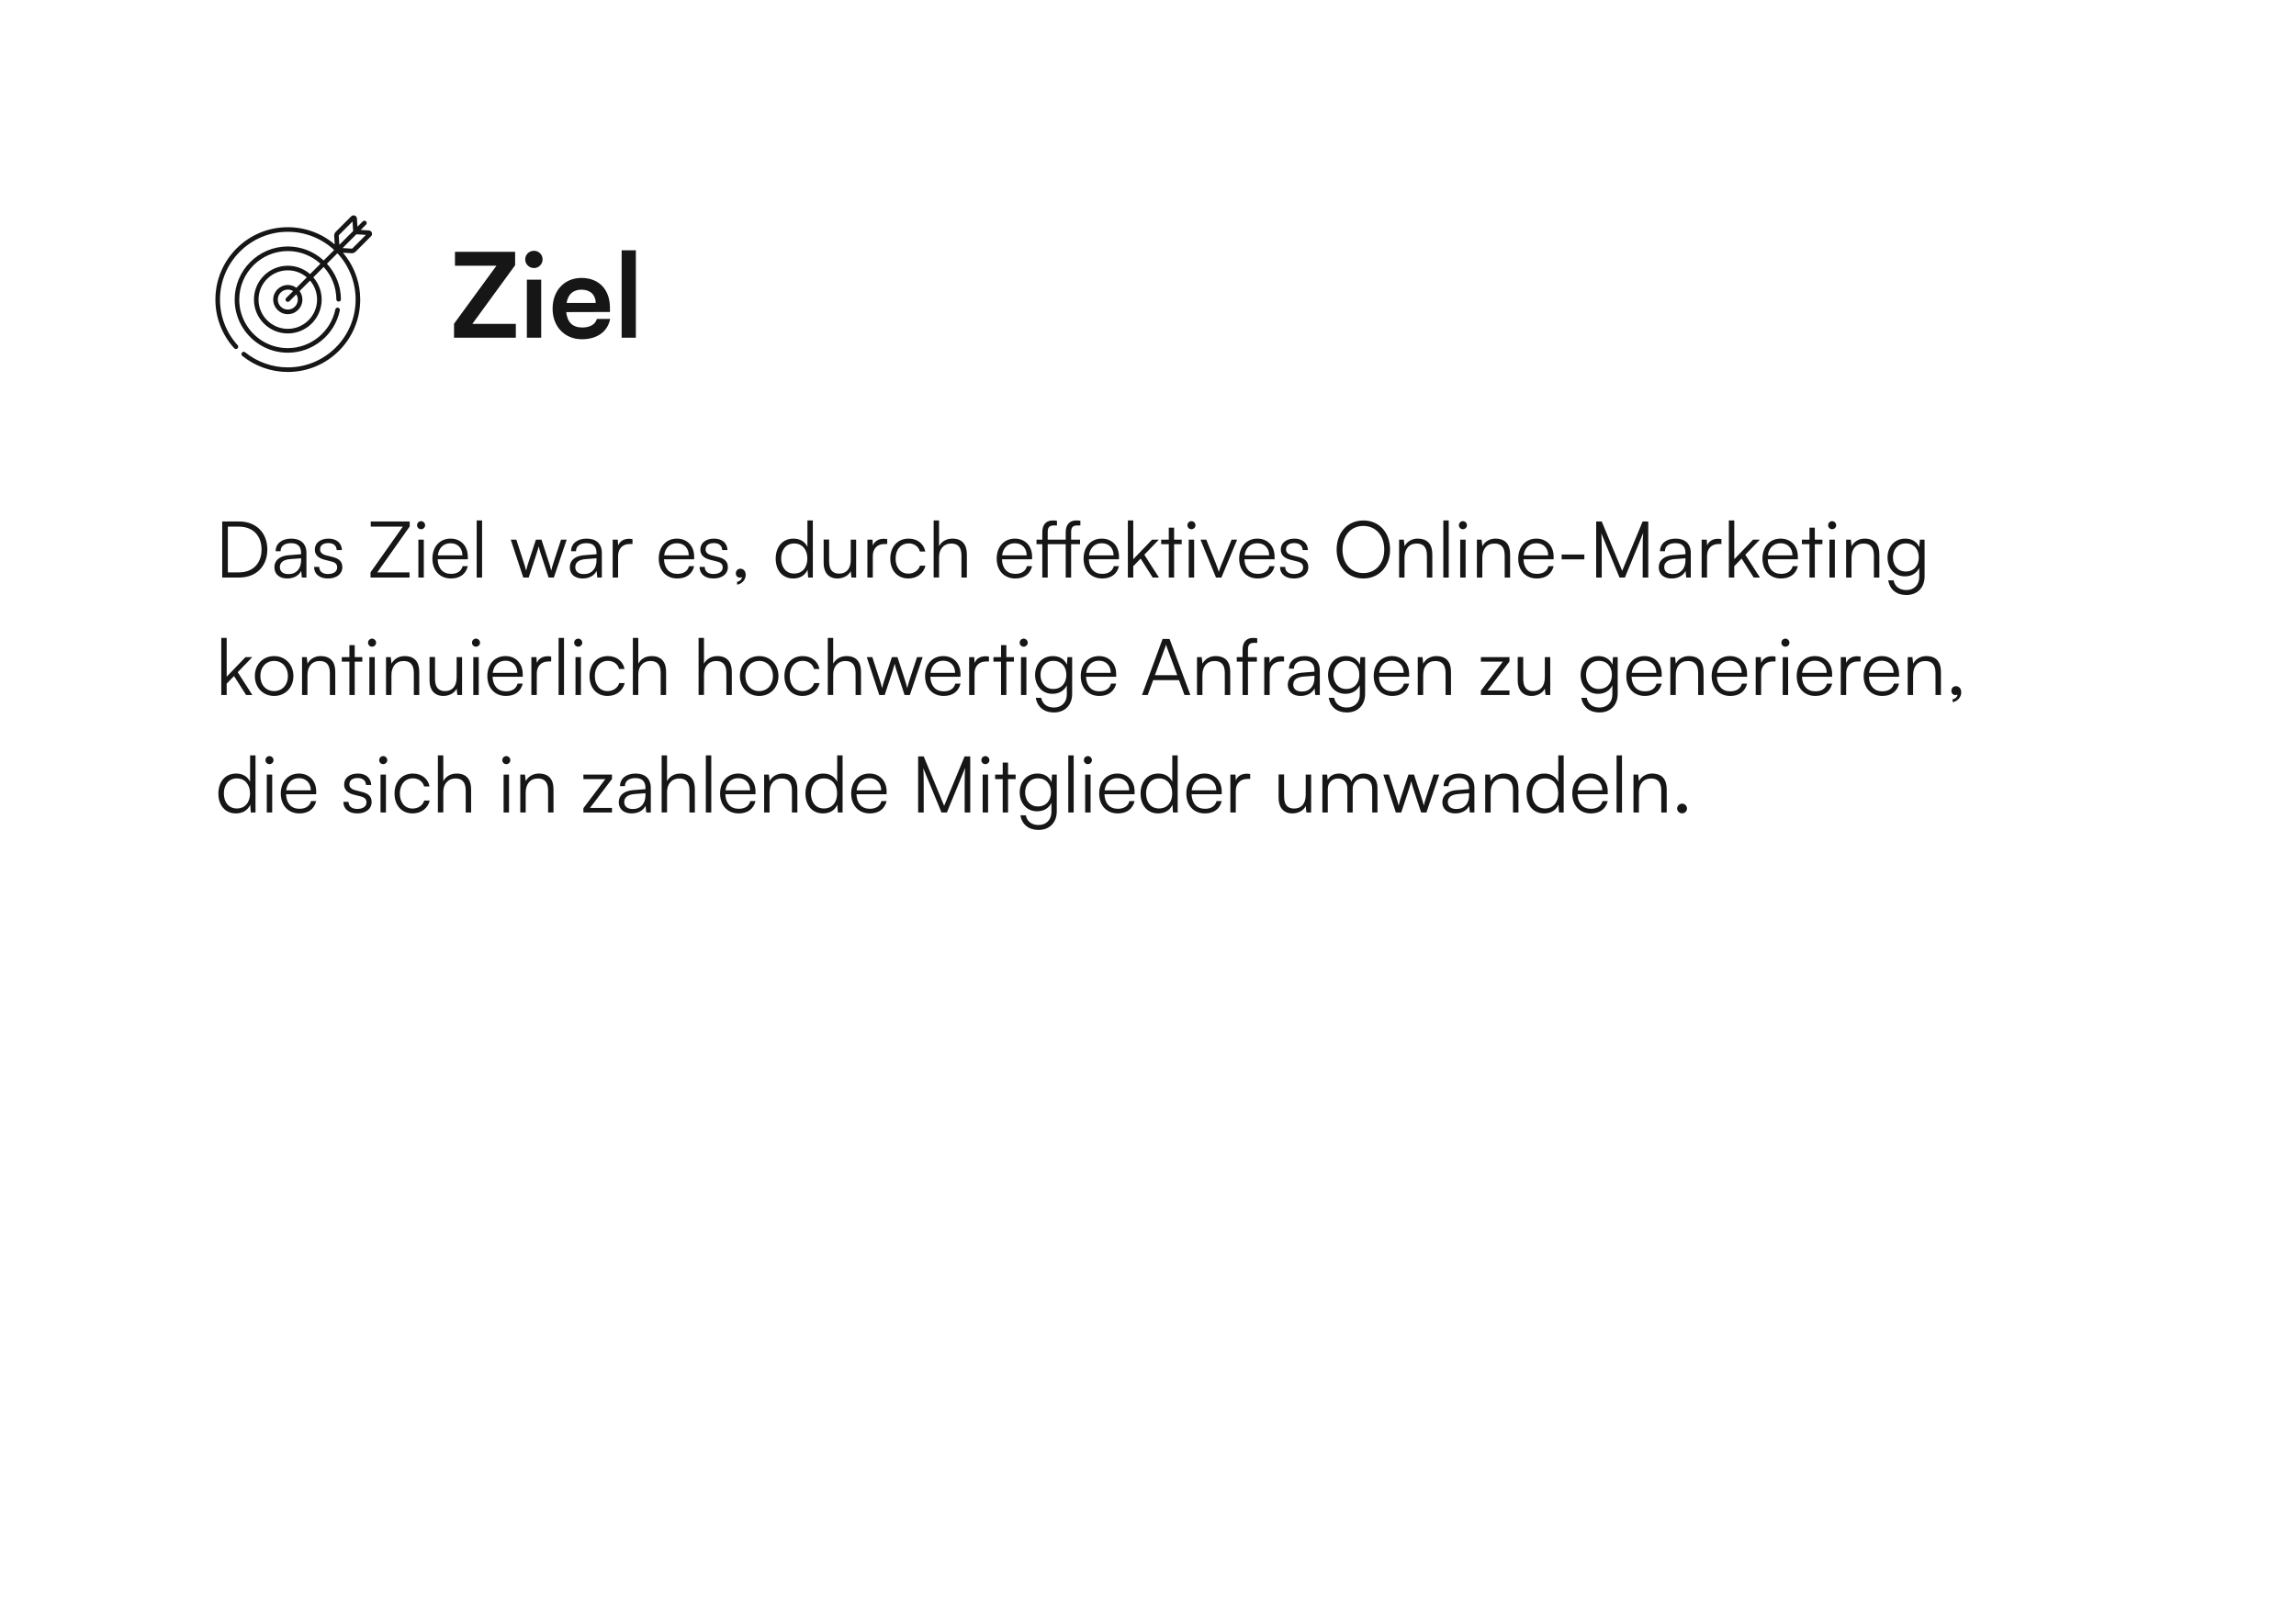 <svg width="469" height="328" viewBox="0 0 469 328" fill="none" xmlns="http://www.w3.org/2000/svg">
<g filter="url(#filter0_dd_165_1469)">
<rect x="449" y="12" width="288" height="429" rx="24" transform="rotate(90 449 12)" fill="white"/>
</g>
<path d="M48.88 118H45.392V106.544H48.848C52.304 106.544 54.608 108.848 54.608 112.272C54.608 115.696 52.32 118 48.88 118ZM48.8 107.6H46.544V116.944H48.832C51.632 116.944 53.424 115.12 53.424 112.272C53.424 109.408 51.632 107.6 48.8 107.6ZM58.673 118.192C57.025 118.192 56.049 117.264 56.049 115.904C56.049 114.48 57.137 113.584 58.945 113.44L61.505 113.232V112.976C61.505 111.456 60.593 110.976 59.457 110.976C58.113 110.976 57.313 111.584 57.313 112.624H56.305C56.305 111.056 57.585 110.048 59.489 110.048C61.281 110.048 62.593 110.944 62.593 112.992V118H61.665L61.521 116.64C61.041 117.616 59.985 118.192 58.673 118.192ZM58.929 117.296C60.561 117.296 61.505 116.16 61.505 114.48V114.064L59.217 114.24C57.761 114.368 57.169 115.008 57.169 115.872C57.169 116.816 57.873 117.296 58.929 117.296ZM64.152 115.824H65.208C65.208 116.72 65.88 117.28 66.968 117.28C68.168 117.28 68.872 116.768 68.872 115.936C68.872 115.296 68.552 114.928 67.64 114.704L66.312 114.368C64.968 114.032 64.312 113.328 64.312 112.272C64.312 110.912 65.448 110.048 67.112 110.048C68.744 110.048 69.8 110.944 69.848 112.384H68.776C68.744 111.488 68.12 110.96 67.08 110.96C65.992 110.96 65.384 111.424 65.384 112.256C65.384 112.848 65.8 113.264 66.648 113.472L67.976 113.808C69.32 114.144 69.928 114.768 69.928 115.888C69.928 117.28 68.744 118.192 66.984 118.192C65.24 118.192 64.152 117.264 64.152 115.824ZM83.655 118H75.687V116.944L82.279 107.6H75.735V106.544H83.687V107.568L77.063 116.944H83.655V118ZM86.008 108.128C85.561 108.128 85.192 107.76 85.192 107.312C85.192 106.864 85.561 106.48 86.008 106.48C86.457 106.48 86.841 106.864 86.841 107.312C86.841 107.76 86.457 108.128 86.008 108.128ZM85.465 118V110.256H86.569V118H85.465ZM92.119 118.192C89.847 118.192 88.327 116.56 88.327 114.128C88.327 111.712 89.831 110.048 92.039 110.048C94.135 110.048 95.559 111.536 95.559 113.728V114.272H89.399C89.479 116.16 90.471 117.248 92.135 117.248C93.399 117.248 94.215 116.704 94.503 115.68H95.559C95.143 117.312 93.943 118.192 92.119 118.192ZM92.039 110.992C90.583 110.992 89.623 111.952 89.431 113.472H94.455C94.455 111.984 93.495 110.992 92.039 110.992ZM98.476 118H97.372V106.336H98.476V118ZM106.893 118L104.333 110.256H105.469L106.989 114.928C107.165 115.44 107.309 115.968 107.469 116.592C107.597 115.968 107.853 115.184 107.933 114.928L109.469 110.256H110.605L112.125 114.928C112.269 115.344 112.461 116.016 112.605 116.592C112.765 115.952 112.797 115.76 113.069 114.928L114.605 110.256H115.757L113.133 118H112.061L110.461 113.136C110.269 112.56 110.141 112.08 110.045 111.616C109.933 112.032 109.805 112.496 109.597 113.136L107.997 118H106.893ZM119.017 118.192C117.369 118.192 116.393 117.264 116.393 115.904C116.393 114.48 117.481 113.584 119.289 113.44L121.849 113.232V112.976C121.849 111.456 120.937 110.976 119.801 110.976C118.457 110.976 117.657 111.584 117.657 112.624H116.649C116.649 111.056 117.929 110.048 119.833 110.048C121.625 110.048 122.937 110.944 122.937 112.992V118H122.009L121.865 116.64C121.385 117.616 120.329 118.192 119.017 118.192ZM119.273 117.296C120.905 117.296 121.849 116.16 121.849 114.48V114.064L119.561 114.24C118.105 114.368 117.513 115.008 117.513 115.872C117.513 116.816 118.217 117.296 119.273 117.296ZM129.2 110.16V111.152H128.592C127.168 111.152 126.256 112.112 126.256 113.584V118H125.152V110.256H126.192L126.272 111.456C126.576 110.624 127.392 110.08 128.48 110.08C128.72 110.08 128.928 110.096 129.2 110.16ZM138.353 118.192C136.081 118.192 134.561 116.56 134.561 114.128C134.561 111.712 136.065 110.048 138.273 110.048C140.369 110.048 141.793 111.536 141.793 113.728V114.272H135.633C135.713 116.16 136.705 117.248 138.369 117.248C139.633 117.248 140.449 116.704 140.737 115.68H141.793C141.377 117.312 140.177 118.192 138.353 118.192ZM138.273 110.992C136.817 110.992 135.857 111.952 135.665 113.472H140.689C140.689 111.984 139.729 110.992 138.273 110.992ZM142.902 115.824H143.958C143.958 116.72 144.63 117.28 145.718 117.28C146.918 117.28 147.622 116.768 147.622 115.936C147.622 115.296 147.302 114.928 146.39 114.704L145.062 114.368C143.718 114.032 143.062 113.328 143.062 112.272C143.062 110.912 144.198 110.048 145.862 110.048C147.494 110.048 148.55 110.944 148.598 112.384H147.526C147.494 111.488 146.87 110.96 145.83 110.96C144.742 110.96 144.134 111.424 144.134 112.256C144.134 112.848 144.55 113.264 145.398 113.472L146.726 113.808C148.07 114.144 148.678 114.768 148.678 115.888C148.678 117.28 147.494 118.192 145.734 118.192C143.99 118.192 142.902 117.264 142.902 115.824ZM152.323 117.456C152.323 118.448 151.555 119.312 150.563 119.456V118.864C151.139 118.768 151.555 118.352 151.555 117.904C151.459 117.968 151.331 118.016 151.139 118.016C150.691 118.016 150.307 117.696 150.307 117.152C150.307 116.592 150.691 116.192 151.251 116.192C151.827 116.192 152.323 116.656 152.323 117.456ZM162.036 118.192C159.78 118.192 158.452 116.464 158.452 114.144C158.452 111.808 159.78 110.048 162.084 110.048C163.364 110.048 164.388 110.608 164.932 111.728V106.336H166.036V118H165.076L164.964 116.416C164.42 117.616 163.332 118.192 162.036 118.192ZM162.228 117.184C163.924 117.184 164.916 115.904 164.916 114.112C164.916 112.336 163.924 111.04 162.228 111.04C160.548 111.04 159.572 112.336 159.572 114.112C159.572 115.904 160.548 117.184 162.228 117.184ZM173.78 110.256H174.884V118H173.924L173.78 116.688C173.348 117.584 172.276 118.192 171.06 118.192C169.236 118.192 168.244 116.944 168.244 115.056V110.24H169.364V114.704C169.364 116.544 170.18 117.2 171.412 117.2C172.9 117.2 173.78 116.208 173.78 114.368V110.256ZM181.231 110.16V111.152H180.623C179.199 111.152 178.287 112.112 178.287 113.584V118H177.183V110.256H178.223L178.303 111.456C178.607 110.624 179.423 110.08 180.511 110.08C180.751 110.08 180.959 110.096 181.231 110.16ZM181.858 114.144C181.858 111.712 183.346 110.048 185.602 110.048C187.394 110.048 188.706 111.088 189.01 112.688H187.906C187.618 111.616 186.69 111.024 185.618 111.024C184.05 111.024 182.946 112.224 182.946 114.128C182.946 115.968 183.97 117.2 185.538 117.2C186.69 117.2 187.618 116.56 187.922 115.568H189.042C188.674 117.152 187.298 118.192 185.538 118.192C183.346 118.192 181.858 116.576 181.858 114.144ZM191.819 117.984H190.715V106.336H191.819V111.6C192.315 110.672 193.259 110.048 194.555 110.048C196.587 110.048 197.499 111.312 197.499 113.264V118H196.395V113.504C196.395 111.696 195.547 111.056 194.347 111.056C192.683 111.056 191.819 112.288 191.819 113.776V117.984ZM207.384 118.192C205.112 118.192 203.592 116.56 203.592 114.128C203.592 111.712 205.096 110.048 207.304 110.048C209.4 110.048 210.824 111.536 210.824 113.728V114.272H204.664C204.744 116.16 205.736 117.248 207.4 117.248C208.664 117.248 209.48 116.704 209.768 115.68H210.824C210.408 117.312 209.208 118.192 207.384 118.192ZM207.304 110.992C205.848 110.992 204.888 111.952 204.696 113.472H209.72C209.72 111.984 208.76 110.992 207.304 110.992ZM211.726 110.256H212.91V108.752C212.91 107.008 213.854 106.336 215.054 106.336C215.326 106.336 215.646 106.352 215.902 106.4V107.36H215.23C214.27 107.36 214.014 107.84 214.014 108.752V110.256H217.694V108.752C217.694 107.008 218.654 106.336 219.838 106.336C220.11 106.336 220.43 106.352 220.686 106.4V107.36H220.03C219.054 107.36 218.798 107.84 218.798 108.752V110.256H220.622V111.184H218.798V118H217.694V111.184H214.014V118H212.91V111.184H211.726V110.256ZM225.134 118.192C222.862 118.192 221.342 116.56 221.342 114.128C221.342 111.712 222.846 110.048 225.054 110.048C227.15 110.048 228.574 111.536 228.574 113.728V114.272H222.414C222.494 116.16 223.486 117.248 225.15 117.248C226.414 117.248 227.23 116.704 227.518 115.68H228.574C228.158 117.312 226.958 118.192 225.134 118.192ZM225.054 110.992C223.598 110.992 222.638 111.952 222.446 113.472H227.47C227.47 111.984 226.51 110.992 225.054 110.992ZM231.492 118H230.388V106.336H231.492V114.256L235.332 110.256H236.724L233.748 113.344L236.74 118H235.46L232.996 114.128L231.492 115.68V118ZM239.834 118H238.746V111.184H237.194V110.256H238.746V107.808H239.834V110.256H241.386V111.184H239.834V118ZM243.368 108.128C242.92 108.128 242.552 107.76 242.552 107.312C242.552 106.864 242.92 106.48 243.368 106.48C243.816 106.48 244.2 106.864 244.2 107.312C244.2 107.76 243.816 108.128 243.368 108.128ZM242.824 118V110.256H243.928V118H242.824ZM248.39 118L245.222 110.256H246.406L248.406 115.248C248.614 115.808 248.822 116.336 248.966 116.848C249.11 116.32 249.318 115.808 249.542 115.248L251.574 110.256H252.71L249.494 118H248.39ZM256.916 118.192C254.644 118.192 253.124 116.56 253.124 114.128C253.124 111.712 254.628 110.048 256.836 110.048C258.932 110.048 260.356 111.536 260.356 113.728V114.272H254.196C254.276 116.16 255.268 117.248 256.932 117.248C258.196 117.248 259.012 116.704 259.3 115.68H260.356C259.94 117.312 258.74 118.192 256.916 118.192ZM256.836 110.992C255.38 110.992 254.42 111.952 254.228 113.472H259.252C259.252 111.984 258.292 110.992 256.836 110.992ZM261.465 115.824H262.521C262.521 116.72 263.193 117.28 264.281 117.28C265.481 117.28 266.185 116.768 266.185 115.936C266.185 115.296 265.865 114.928 264.953 114.704L263.625 114.368C262.281 114.032 261.625 113.328 261.625 112.272C261.625 110.912 262.761 110.048 264.425 110.048C266.057 110.048 267.113 110.944 267.161 112.384H266.089C266.057 111.488 265.433 110.96 264.393 110.96C263.305 110.96 262.697 111.424 262.697 112.256C262.697 112.848 263.113 113.264 263.961 113.472L265.289 113.808C266.633 114.144 267.241 114.768 267.241 115.888C267.241 117.28 266.057 118.192 264.297 118.192C262.553 118.192 261.465 117.264 261.465 115.824ZM283.944 112.272C283.944 115.744 281.688 118.192 278.488 118.192C275.272 118.192 273.032 115.744 273.032 112.272C273.032 108.8 275.288 106.336 278.488 106.336C281.704 106.336 283.944 108.784 283.944 112.272ZM282.76 112.272C282.76 109.408 281.016 107.456 278.488 107.456C275.96 107.456 274.232 109.408 274.232 112.272C274.232 115.136 275.96 117.088 278.488 117.088C281.016 117.088 282.76 115.12 282.76 112.272ZM286.897 118H285.793V110.256H286.753L286.913 111.6C287.425 110.608 288.449 110.048 289.569 110.048C291.697 110.048 292.577 111.312 292.577 113.264V118H291.473V113.504C291.473 111.696 290.657 111.056 289.377 111.056C287.793 111.056 286.897 112.208 286.897 113.952V118ZM295.929 118H294.825V106.336H295.929V118ZM298.821 108.128C298.373 108.128 298.005 107.76 298.005 107.312C298.005 106.864 298.373 106.48 298.821 106.48C299.269 106.48 299.653 106.864 299.653 107.312C299.653 107.76 299.269 108.128 298.821 108.128ZM298.277 118V110.256H299.381V118H298.277ZM302.787 118H301.683V110.256H302.643L302.803 111.6C303.315 110.608 304.339 110.048 305.459 110.048C307.587 110.048 308.467 111.312 308.467 113.264V118H307.363V113.504C307.363 111.696 306.547 111.056 305.267 111.056C303.683 111.056 302.787 112.208 302.787 113.952V118ZM313.916 118.192C311.644 118.192 310.124 116.56 310.124 114.128C310.124 111.712 311.628 110.048 313.836 110.048C315.932 110.048 317.356 111.536 317.356 113.728V114.272H311.196C311.276 116.16 312.268 117.248 313.932 117.248C315.196 117.248 316.012 116.704 316.3 115.68H317.356C316.94 117.312 315.74 118.192 313.916 118.192ZM313.836 110.992C312.38 110.992 311.42 111.952 311.228 113.472H316.252C316.252 111.984 315.292 110.992 313.836 110.992ZM318.993 114.288V113.296H323.633V114.288H318.993ZM327.184 118H326.048V106.544H327.184L331.36 116.64L335.536 106.544H336.688V118H335.552V112.56C335.552 110.56 335.584 109.68 335.648 108.896L331.92 118H330.816L327.088 108.944C327.152 109.376 327.184 110.64 327.184 112.384V118ZM341.454 118.192C339.806 118.192 338.83 117.264 338.83 115.904C338.83 114.48 339.918 113.584 341.726 113.44L344.286 113.232V112.976C344.286 111.456 343.374 110.976 342.238 110.976C340.894 110.976 340.094 111.584 340.094 112.624H339.086C339.086 111.056 340.366 110.048 342.27 110.048C344.062 110.048 345.374 110.944 345.374 112.992V118H344.446L344.302 116.64C343.822 117.616 342.766 118.192 341.454 118.192ZM341.71 117.296C343.342 117.296 344.286 116.16 344.286 114.48V114.064L341.998 114.24C340.542 114.368 339.95 115.008 339.95 115.872C339.95 116.816 340.654 117.296 341.71 117.296ZM351.638 110.16V111.152H351.03C349.606 111.152 348.694 112.112 348.694 113.584V118H347.59V110.256H348.63L348.71 111.456C349.014 110.624 349.83 110.08 350.918 110.08C351.158 110.08 351.366 110.096 351.638 110.16ZM354.257 118H353.153V106.336H354.257V114.256L358.097 110.256H359.489L356.513 113.344L359.505 118H358.225L355.761 114.128L354.257 115.68V118ZM363.806 118.192C361.534 118.192 360.014 116.56 360.014 114.128C360.014 111.712 361.518 110.048 363.726 110.048C365.822 110.048 367.246 111.536 367.246 113.728V114.272H361.086C361.166 116.16 362.158 117.248 363.822 117.248C365.086 117.248 365.902 116.704 366.19 115.68H367.246C366.83 117.312 365.63 118.192 363.806 118.192ZM363.726 110.992C362.27 110.992 361.31 111.952 361.118 113.472H366.142C366.142 111.984 365.182 110.992 363.726 110.992ZM370.709 118H369.621V111.184H368.069V110.256H369.621V107.808H370.709V110.256H372.261V111.184H370.709V118ZM374.243 108.128C373.795 108.128 373.427 107.76 373.427 107.312C373.427 106.864 373.795 106.48 374.243 106.48C374.691 106.48 375.075 106.864 375.075 107.312C375.075 107.76 374.691 108.128 374.243 108.128ZM373.699 118V110.256H374.803V118H373.699ZM378.209 118H377.105V110.256H378.065L378.225 111.6C378.737 110.608 379.761 110.048 380.881 110.048C383.009 110.048 383.889 111.312 383.889 113.264V118H382.785V113.504C382.785 111.696 381.969 111.056 380.689 111.056C379.105 111.056 378.209 112.208 378.209 113.952V118ZM385.562 113.904C385.562 111.792 386.922 110.048 389.194 110.048C390.538 110.048 391.562 110.672 392.058 111.808L392.17 110.256H393.13V117.76C393.13 120.064 391.658 121.568 389.386 121.568C387.402 121.568 386.01 120.448 385.706 118.576H386.81C387.05 119.824 388.01 120.56 389.402 120.56C390.986 120.56 392.042 119.488 392.042 117.872V116.032C391.514 117.12 390.442 117.76 389.114 117.76C386.906 117.76 385.562 116.016 385.562 113.904ZM386.666 113.888C386.666 115.472 387.642 116.768 389.274 116.768C390.954 116.768 391.946 115.552 391.946 113.888C391.946 112.24 390.986 111.024 389.29 111.024C387.626 111.024 386.666 112.32 386.666 113.888ZM46.304 142H45.2V130.336H46.304V138.256L50.144 134.256H51.536L48.56 137.344L51.552 142H50.272L47.808 138.128L46.304 139.68V142ZM52.061 138.128C52.061 135.76 53.725 134.048 55.997 134.048C58.269 134.048 59.933 135.76 59.933 138.128C59.933 140.48 58.269 142.192 55.997 142.192C53.725 142.192 52.061 140.48 52.061 138.128ZM53.181 138.112C53.181 139.936 54.333 141.2 55.997 141.2C57.645 141.2 58.813 139.936 58.813 138.112C58.813 136.32 57.645 135.04 55.997 135.04C54.333 135.04 53.181 136.32 53.181 138.112ZM62.803 142H61.699V134.256H62.659L62.819 135.6C63.331 134.608 64.355 134.048 65.475 134.048C67.603 134.048 68.483 135.312 68.483 137.264V142H67.379V137.504C67.379 135.696 66.563 135.056 65.283 135.056C63.699 135.056 62.803 136.208 62.803 137.952V142ZM72.459 142H71.371V135.184H69.819V134.256H71.371V131.808H72.459V134.256H74.011V135.184H72.459V142ZM75.993 132.128C75.545 132.128 75.177 131.76 75.177 131.312C75.177 130.864 75.545 130.48 75.993 130.48C76.441 130.48 76.825 130.864 76.825 131.312C76.825 131.76 76.441 132.128 75.993 132.128ZM75.449 142V134.256H76.553V142H75.449ZM79.959 142H78.855V134.256H79.815L79.975 135.6C80.487 134.608 81.511 134.048 82.631 134.048C84.759 134.048 85.639 135.312 85.639 137.264V142H84.535V137.504C84.535 135.696 83.719 135.056 82.439 135.056C80.855 135.056 79.959 136.208 79.959 137.952V142ZM93.279 134.256H94.383V142H93.424L93.279 140.688C92.847 141.584 91.775 142.192 90.559 142.192C88.736 142.192 87.743 140.944 87.743 139.056V134.24H88.864V138.704C88.864 140.544 89.68 141.2 90.912 141.2C92.4 141.2 93.279 140.208 93.279 138.368V134.256ZM97.227 132.128C96.779 132.128 96.411 131.76 96.411 131.312C96.411 130.864 96.779 130.48 97.227 130.48C97.675 130.48 98.059 130.864 98.059 131.312C98.059 131.76 97.675 132.128 97.227 132.128ZM96.683 142V134.256H97.787V142H96.683ZM103.338 142.192C101.066 142.192 99.546 140.56 99.546 138.128C99.546 135.712 101.05 134.048 103.258 134.048C105.354 134.048 106.778 135.536 106.778 137.728V138.272H100.618C100.698 140.16 101.69 141.248 103.354 141.248C104.618 141.248 105.434 140.704 105.722 139.68H106.778C106.362 141.312 105.162 142.192 103.338 142.192ZM103.258 134.992C101.802 134.992 100.842 135.952 100.65 137.472H105.674C105.674 135.984 104.714 134.992 103.258 134.992ZM112.591 134.16V135.152H111.983C110.559 135.152 109.647 136.112 109.647 137.584V142H108.543V134.256H109.583L109.663 135.456C109.967 134.624 110.783 134.08 111.871 134.08C112.111 134.08 112.319 134.096 112.591 134.16ZM115.21 142H114.106V130.336H115.21V142ZM118.102 132.128C117.654 132.128 117.286 131.76 117.286 131.312C117.286 130.864 117.654 130.48 118.102 130.48C118.55 130.48 118.934 130.864 118.934 131.312C118.934 131.76 118.55 132.128 118.102 132.128ZM117.558 142V134.256H118.662V142H117.558ZM120.421 138.144C120.421 135.712 121.909 134.048 124.165 134.048C125.957 134.048 127.269 135.088 127.573 136.688H126.469C126.181 135.616 125.253 135.024 124.181 135.024C122.613 135.024 121.509 136.224 121.509 138.128C121.509 139.968 122.533 141.2 124.101 141.2C125.253 141.2 126.181 140.56 126.485 139.568H127.605C127.237 141.152 125.861 142.192 124.101 142.192C121.909 142.192 120.421 140.576 120.421 138.144ZM130.381 141.984H129.277V130.336H130.381V135.6C130.877 134.672 131.821 134.048 133.117 134.048C135.149 134.048 136.061 135.312 136.061 137.264V142H134.957V137.504C134.957 135.696 134.109 135.056 132.909 135.056C131.245 135.056 130.381 136.288 130.381 137.776V141.984ZM143.803 141.984H142.699V130.336H143.803V135.6C144.299 134.672 145.243 134.048 146.539 134.048C148.571 134.048 149.483 135.312 149.483 137.264V142H148.379V137.504C148.379 135.696 147.531 135.056 146.331 135.056C144.667 135.056 143.803 136.288 143.803 137.776V141.984ZM151.139 138.128C151.139 135.76 152.803 134.048 155.075 134.048C157.347 134.048 159.011 135.76 159.011 138.128C159.011 140.48 157.347 142.192 155.075 142.192C152.803 142.192 151.139 140.48 151.139 138.128ZM152.259 138.112C152.259 139.936 153.411 141.2 155.075 141.2C156.723 141.2 157.891 139.936 157.891 138.112C157.891 136.32 156.723 135.04 155.075 135.04C153.411 135.04 152.259 136.32 152.259 138.112ZM160.233 138.144C160.233 135.712 161.721 134.048 163.977 134.048C165.769 134.048 167.081 135.088 167.385 136.688H166.281C165.993 135.616 165.065 135.024 163.993 135.024C162.425 135.024 161.321 136.224 161.321 138.128C161.321 139.968 162.345 141.2 163.913 141.2C165.065 141.2 165.993 140.56 166.297 139.568H167.417C167.049 141.152 165.673 142.192 163.913 142.192C161.721 142.192 160.233 140.576 160.233 138.144ZM170.194 141.984H169.09V130.336H170.194V135.6C170.69 134.672 171.634 134.048 172.93 134.048C174.962 134.048 175.874 135.312 175.874 137.264V142H174.77V137.504C174.77 135.696 173.922 135.056 172.722 135.056C171.058 135.056 170.194 136.288 170.194 137.776V141.984ZM179.612 142L177.052 134.256H178.188L179.708 138.928C179.884 139.44 180.028 139.968 180.188 140.592C180.316 139.968 180.572 139.184 180.652 138.928L182.188 134.256H183.324L184.844 138.928C184.988 139.344 185.18 140.016 185.324 140.592C185.484 139.952 185.516 139.76 185.788 138.928L187.324 134.256H188.476L185.852 142H184.78L183.18 137.136C182.988 136.56 182.86 136.08 182.764 135.616C182.652 136.032 182.524 136.496 182.316 137.136L180.716 142H179.612ZM192.759 142.192C190.487 142.192 188.967 140.56 188.967 138.128C188.967 135.712 190.471 134.048 192.679 134.048C194.775 134.048 196.199 135.536 196.199 137.728V138.272H190.039C190.119 140.16 191.111 141.248 192.775 141.248C194.039 141.248 194.855 140.704 195.143 139.68H196.199C195.783 141.312 194.583 142.192 192.759 142.192ZM192.679 134.992C191.223 134.992 190.263 135.952 190.071 137.472H195.095C195.095 135.984 194.135 134.992 192.679 134.992ZM202.013 134.16V135.152H201.405C199.981 135.152 199.069 136.112 199.069 137.584V142H197.965V134.256H199.005L199.085 135.456C199.389 134.624 200.205 134.08 201.293 134.08C201.533 134.08 201.741 134.096 202.013 134.16ZM205.569 142H204.481V135.184H202.929V134.256H204.481V131.808H205.569V134.256H207.121V135.184H205.569V142ZM209.102 132.128C208.654 132.128 208.286 131.76 208.286 131.312C208.286 130.864 208.654 130.48 209.102 130.48C209.55 130.48 209.934 130.864 209.934 131.312C209.934 131.76 209.55 132.128 209.102 132.128ZM208.558 142V134.256H209.662V142H208.558ZM211.437 137.904C211.437 135.792 212.797 134.048 215.069 134.048C216.413 134.048 217.437 134.672 217.933 135.808L218.045 134.256H219.005V141.76C219.005 144.064 217.533 145.568 215.261 145.568C213.277 145.568 211.885 144.448 211.581 142.576H212.685C212.925 143.824 213.885 144.56 215.277 144.56C216.861 144.56 217.917 143.488 217.917 141.872V140.032C217.389 141.12 216.317 141.76 214.989 141.76C212.781 141.76 211.437 140.016 211.437 137.904ZM212.541 137.888C212.541 139.472 213.517 140.768 215.149 140.768C216.829 140.768 217.821 139.552 217.821 137.888C217.821 136.24 216.861 135.024 215.165 135.024C213.501 135.024 212.541 136.32 212.541 137.888ZM224.556 142.192C222.284 142.192 220.764 140.56 220.764 138.128C220.764 135.712 222.268 134.048 224.476 134.048C226.572 134.048 227.996 135.536 227.996 137.728V138.272H221.836C221.916 140.16 222.908 141.248 224.572 141.248C225.836 141.248 226.652 140.704 226.94 139.68H227.996C227.58 141.312 226.38 142.192 224.556 142.192ZM224.476 134.992C223.02 134.992 222.06 135.952 221.868 137.472H226.892C226.892 135.984 225.932 134.992 224.476 134.992ZM234.439 142H233.271L237.479 130.544H238.903L243.159 142H241.959L240.839 138.96H235.559L234.439 142ZM238.039 132.16L235.911 137.952H240.471L238.327 132.16C238.279 132 238.199 131.808 238.183 131.696C238.167 131.792 238.103 132 238.039 132.16ZM245.615 142H244.511V134.256H245.471L245.631 135.6C246.143 134.608 247.167 134.048 248.287 134.048C250.415 134.048 251.295 135.312 251.295 137.264V142H250.191V137.504C250.191 135.696 249.375 135.056 248.095 135.056C246.511 135.056 245.615 136.208 245.615 137.952V142ZM252.632 134.256H253.816V132.752C253.816 131.008 254.776 130.336 255.96 130.336C256.232 130.336 256.552 130.352 256.808 130.4V131.344H256.152C255.176 131.344 254.92 131.84 254.92 132.752V134.256H256.744V135.184H254.92V142H253.816V135.184H252.632V134.256ZM262.294 134.16V135.152H261.686C260.262 135.152 259.35 136.112 259.35 137.584V142H258.246V134.256H259.286L259.366 135.456C259.67 134.624 260.486 134.08 261.574 134.08C261.814 134.08 262.022 134.096 262.294 134.16ZM265.673 142.192C264.025 142.192 263.049 141.264 263.049 139.904C263.049 138.48 264.137 137.584 265.945 137.44L268.505 137.232V136.976C268.505 135.456 267.593 134.976 266.457 134.976C265.113 134.976 264.313 135.584 264.313 136.624H263.305C263.305 135.056 264.585 134.048 266.489 134.048C268.281 134.048 269.593 134.944 269.593 136.992V142H268.665L268.521 140.64C268.041 141.616 266.985 142.192 265.673 142.192ZM265.929 141.296C267.561 141.296 268.505 140.16 268.505 138.48V138.064L266.217 138.24C264.761 138.368 264.169 139.008 264.169 139.872C264.169 140.816 264.873 141.296 265.929 141.296ZM271.28 137.904C271.28 135.792 272.64 134.048 274.912 134.048C276.256 134.048 277.28 134.672 277.776 135.808L277.888 134.256H278.848V141.76C278.848 144.064 277.376 145.568 275.104 145.568C273.12 145.568 271.728 144.448 271.424 142.576H272.528C272.768 143.824 273.728 144.56 275.12 144.56C276.704 144.56 277.76 143.488 277.76 141.872V140.032C277.232 141.12 276.16 141.76 274.832 141.76C272.624 141.76 271.28 140.016 271.28 137.904ZM272.384 137.888C272.384 139.472 273.36 140.768 274.992 140.768C276.672 140.768 277.664 139.552 277.664 137.888C277.664 136.24 276.704 135.024 275.008 135.024C273.344 135.024 272.384 136.32 272.384 137.888ZM284.4 142.192C282.128 142.192 280.608 140.56 280.608 138.128C280.608 135.712 282.112 134.048 284.32 134.048C286.416 134.048 287.84 135.536 287.84 137.728V138.272H281.68C281.76 140.16 282.752 141.248 284.416 141.248C285.68 141.248 286.496 140.704 286.784 139.68H287.84C287.424 141.312 286.224 142.192 284.4 142.192ZM284.32 134.992C282.864 134.992 281.904 135.952 281.712 137.472H286.736C286.736 135.984 285.776 134.992 284.32 134.992ZM290.709 142H289.605V134.256H290.565L290.725 135.6C291.237 134.608 292.261 134.048 293.381 134.048C295.509 134.048 296.389 135.312 296.389 137.264V142H295.285V137.504C295.285 135.696 294.469 135.056 293.189 135.056C291.605 135.056 290.709 136.208 290.709 137.952V142ZM308.339 142H302.499V141.12L306.979 135.184H302.499V134.256H308.339V135.152L303.843 141.072H308.339V142ZM315.561 134.256H316.665V142H315.705L315.561 140.688C315.129 141.584 314.057 142.192 312.841 142.192C311.017 142.192 310.025 140.944 310.025 139.056V134.24H311.145V138.704C311.145 140.544 311.961 141.2 313.193 141.2C314.681 141.2 315.561 140.208 315.561 138.368V134.256ZM322.874 137.904C322.874 135.792 324.234 134.048 326.506 134.048C327.85 134.048 328.874 134.672 329.37 135.808L329.482 134.256H330.442V141.76C330.442 144.064 328.97 145.568 326.698 145.568C324.714 145.568 323.322 144.448 323.018 142.576H324.122C324.362 143.824 325.322 144.56 326.714 144.56C328.298 144.56 329.354 143.488 329.354 141.872V140.032C328.826 141.12 327.754 141.76 326.426 141.76C324.218 141.76 322.874 140.016 322.874 137.904ZM323.978 137.888C323.978 139.472 324.954 140.768 326.586 140.768C328.266 140.768 329.258 139.552 329.258 137.888C329.258 136.24 328.298 135.024 326.602 135.024C324.938 135.024 323.978 136.32 323.978 137.888ZM335.994 142.192C333.722 142.192 332.202 140.56 332.202 138.128C332.202 135.712 333.706 134.048 335.914 134.048C338.01 134.048 339.434 135.536 339.434 137.728V138.272H333.274C333.354 140.16 334.346 141.248 336.01 141.248C337.274 141.248 338.09 140.704 338.378 139.68H339.434C339.018 141.312 337.818 142.192 335.994 142.192ZM335.914 134.992C334.458 134.992 333.498 135.952 333.306 137.472H338.33C338.33 135.984 337.37 134.992 335.914 134.992ZM342.303 142H341.199V134.256H342.159L342.319 135.6C342.831 134.608 343.855 134.048 344.975 134.048C347.103 134.048 347.983 135.312 347.983 137.264V142H346.879V137.504C346.879 135.696 346.063 135.056 344.783 135.056C343.199 135.056 342.303 136.208 342.303 137.952V142ZM353.431 142.192C351.159 142.192 349.639 140.56 349.639 138.128C349.639 135.712 351.143 134.048 353.351 134.048C355.447 134.048 356.871 135.536 356.871 137.728V138.272H350.711C350.791 140.16 351.783 141.248 353.447 141.248C354.711 141.248 355.527 140.704 355.815 139.68H356.871C356.455 141.312 355.255 142.192 353.431 142.192ZM353.351 134.992C351.895 134.992 350.935 135.952 350.743 137.472H355.767C355.767 135.984 354.807 134.992 353.351 134.992ZM362.684 134.16V135.152H362.076C360.652 135.152 359.74 136.112 359.74 137.584V142H358.636V134.256H359.676L359.756 135.456C360.06 134.624 360.876 134.08 361.964 134.08C362.204 134.08 362.412 134.096 362.684 134.16ZM364.696 132.128C364.248 132.128 363.88 131.76 363.88 131.312C363.88 130.864 364.248 130.48 364.696 130.48C365.144 130.48 365.528 130.864 365.528 131.312C365.528 131.76 365.144 132.128 364.696 132.128ZM364.152 142V134.256H365.256V142H364.152ZM370.806 142.192C368.534 142.192 367.014 140.56 367.014 138.128C367.014 135.712 368.518 134.048 370.726 134.048C372.822 134.048 374.246 135.536 374.246 137.728V138.272H368.086C368.166 140.16 369.158 141.248 370.822 141.248C372.086 141.248 372.902 140.704 373.19 139.68H374.246C373.83 141.312 372.63 142.192 370.806 142.192ZM370.726 134.992C369.27 134.992 368.31 135.952 368.118 137.472H373.142C373.142 135.984 372.182 134.992 370.726 134.992ZM380.059 134.16V135.152H379.451C378.027 135.152 377.115 136.112 377.115 137.584V142H376.011V134.256H377.051L377.131 135.456C377.435 134.624 378.251 134.08 379.339 134.08C379.579 134.08 379.787 134.096 380.059 134.16ZM384.478 142.192C382.206 142.192 380.686 140.56 380.686 138.128C380.686 135.712 382.19 134.048 384.398 134.048C386.494 134.048 387.918 135.536 387.918 137.728V138.272H381.758C381.838 140.16 382.83 141.248 384.494 141.248C385.758 141.248 386.574 140.704 386.862 139.68H387.918C387.502 141.312 386.302 142.192 384.478 142.192ZM384.398 134.992C382.942 134.992 381.982 135.952 381.79 137.472H386.814C386.814 135.984 385.854 134.992 384.398 134.992ZM390.787 142H389.683V134.256H390.643L390.803 135.6C391.315 134.608 392.339 134.048 393.459 134.048C395.587 134.048 396.467 135.312 396.467 137.264V142H395.363V137.504C395.363 135.696 394.547 135.056 393.267 135.056C391.683 135.056 390.787 136.208 390.787 137.952V142ZM400.62 141.456C400.62 142.448 399.852 143.312 398.86 143.456V142.864C399.436 142.768 399.852 142.352 399.852 141.904C399.756 141.968 399.628 142.016 399.436 142.016C398.988 142.016 398.604 141.696 398.604 141.152C398.604 140.592 398.988 140.192 399.548 140.192C400.124 140.192 400.62 140.656 400.62 141.456ZM48.192 166.192C45.936 166.192 44.608 164.464 44.608 162.144C44.608 159.808 45.936 158.048 48.24 158.048C49.52 158.048 50.544 158.608 51.088 159.728V154.336H52.192V166H51.232L51.12 164.416C50.576 165.616 49.488 166.192 48.192 166.192ZM48.384 165.184C50.08 165.184 51.072 163.904 51.072 162.112C51.072 160.336 50.08 159.04 48.384 159.04C46.704 159.04 45.728 160.336 45.728 162.112C45.728 163.904 46.704 165.184 48.384 165.184ZM55.04 156.128C54.592 156.128 54.224 155.76 54.224 155.312C54.224 154.864 54.592 154.48 55.04 154.48C55.488 154.48 55.872 154.864 55.872 155.312C55.872 155.76 55.488 156.128 55.04 156.128ZM54.496 166V158.256H55.6V166H54.496ZM61.15 166.192C58.878 166.192 57.358 164.56 57.358 162.128C57.358 159.712 58.862 158.048 61.07 158.048C63.166 158.048 64.59 159.536 64.59 161.728V162.272H58.43C58.51 164.16 59.502 165.248 61.166 165.248C62.43 165.248 63.246 164.704 63.534 163.68H64.59C64.174 165.312 62.974 166.192 61.15 166.192ZM61.07 158.992C59.614 158.992 58.654 159.952 58.462 161.472H63.486C63.486 159.984 62.526 158.992 61.07 158.992ZM70.137 163.824H71.193C71.193 164.72 71.865 165.28 72.953 165.28C74.153 165.28 74.857 164.768 74.857 163.936C74.857 163.296 74.537 162.928 73.625 162.704L72.297 162.368C70.953 162.032 70.297 161.328 70.297 160.272C70.297 158.912 71.433 158.048 73.097 158.048C74.729 158.048 75.785 158.944 75.833 160.384H74.761C74.729 159.488 74.105 158.96 73.065 158.96C71.977 158.96 71.369 159.424 71.369 160.256C71.369 160.848 71.785 161.264 72.633 161.472L73.961 161.808C75.305 162.144 75.913 162.768 75.913 163.888C75.913 165.28 74.729 166.192 72.969 166.192C71.225 166.192 70.137 165.264 70.137 163.824ZM78.274 156.128C77.826 156.128 77.458 155.76 77.458 155.312C77.458 154.864 77.826 154.48 78.274 154.48C78.722 154.48 79.106 154.864 79.106 155.312C79.106 155.76 78.722 156.128 78.274 156.128ZM77.73 166V158.256H78.834V166H77.73ZM80.592 162.144C80.592 159.712 82.08 158.048 84.336 158.048C86.128 158.048 87.44 159.088 87.744 160.688H86.64C86.352 159.616 85.424 159.024 84.352 159.024C82.784 159.024 81.68 160.224 81.68 162.128C81.68 163.968 82.704 165.2 84.272 165.2C85.424 165.2 86.352 164.56 86.656 163.568H87.776C87.408 165.152 86.032 166.192 84.272 166.192C82.08 166.192 80.592 164.576 80.592 162.144ZM90.553 165.984H89.449V154.336H90.553V159.6C91.049 158.672 91.993 158.048 93.289 158.048C95.321 158.048 96.233 159.312 96.233 161.264V166H95.129V161.504C95.129 159.696 94.281 159.056 93.081 159.056C91.417 159.056 90.553 160.288 90.553 161.776V165.984ZM103.415 156.128C102.967 156.128 102.599 155.76 102.599 155.312C102.599 154.864 102.967 154.48 103.415 154.48C103.863 154.48 104.247 154.864 104.247 155.312C104.247 155.76 103.863 156.128 103.415 156.128ZM102.871 166V158.256H103.975V166H102.871ZM107.381 166H106.277V158.256H107.237L107.397 159.6C107.909 158.608 108.933 158.048 110.053 158.048C112.181 158.048 113.061 159.312 113.061 161.264V166H111.957V161.504C111.957 159.696 111.141 159.056 109.861 159.056C108.277 159.056 107.381 160.208 107.381 161.952V166ZM125.011 166H119.171V165.12L123.651 159.184H119.171V158.256H125.011V159.152L120.515 165.072H125.011V166ZM129.017 166.192C127.369 166.192 126.393 165.264 126.393 163.904C126.393 162.48 127.481 161.584 129.289 161.44L131.849 161.232V160.976C131.849 159.456 130.937 158.976 129.801 158.976C128.457 158.976 127.657 159.584 127.657 160.624H126.649C126.649 159.056 127.929 158.048 129.833 158.048C131.625 158.048 132.937 158.944 132.937 160.992V166H132.009L131.865 164.64C131.385 165.616 130.329 166.192 129.017 166.192ZM129.273 165.296C130.905 165.296 131.849 164.16 131.849 162.48V162.064L129.561 162.24C128.105 162.368 127.513 163.008 127.513 163.872C127.513 164.816 128.217 165.296 129.273 165.296ZM136.256 165.984H135.152V154.336H136.256V159.6C136.752 158.672 137.696 158.048 138.992 158.048C141.024 158.048 141.936 159.312 141.936 161.264V166H140.832V161.504C140.832 159.696 139.984 159.056 138.784 159.056C137.12 159.056 136.256 160.288 136.256 161.776V165.984ZM145.288 166H144.184V154.336H145.288V166ZM150.884 166.192C148.612 166.192 147.092 164.56 147.092 162.128C147.092 159.712 148.596 158.048 150.804 158.048C152.9 158.048 154.324 159.536 154.324 161.728V162.272H148.164C148.244 164.16 149.236 165.248 150.9 165.248C152.164 165.248 152.98 164.704 153.268 163.68H154.324C153.908 165.312 152.708 166.192 150.884 166.192ZM150.804 158.992C149.348 158.992 148.388 159.952 148.196 161.472H153.22C153.22 159.984 152.26 158.992 150.804 158.992ZM157.194 166H156.09V158.256H157.05L157.21 159.6C157.722 158.608 158.746 158.048 159.866 158.048C161.994 158.048 162.874 159.312 162.874 161.264V166H161.77V161.504C161.77 159.696 160.954 159.056 159.674 159.056C158.09 159.056 157.194 160.208 157.194 161.952V166ZM168.114 166.192C165.858 166.192 164.53 164.464 164.53 162.144C164.53 159.808 165.858 158.048 168.162 158.048C169.442 158.048 170.466 158.608 171.01 159.728V154.336H172.114V166H171.154L171.042 164.416C170.498 165.616 169.41 166.192 168.114 166.192ZM168.306 165.184C170.002 165.184 170.994 163.904 170.994 162.112C170.994 160.336 170.002 159.04 168.306 159.04C166.626 159.04 165.65 160.336 165.65 162.112C165.65 163.904 166.626 165.184 168.306 165.184ZM177.666 166.192C175.394 166.192 173.874 164.56 173.874 162.128C173.874 159.712 175.378 158.048 177.586 158.048C179.682 158.048 181.106 159.536 181.106 161.728V162.272H174.946C175.026 164.16 176.018 165.248 177.682 165.248C178.946 165.248 179.762 164.704 180.05 163.68H181.106C180.69 165.312 179.49 166.192 177.666 166.192ZM177.586 158.992C176.13 158.992 175.17 159.952 174.978 161.472H180.002C180.002 159.984 179.042 158.992 177.586 158.992ZM188.684 166H187.548V154.544H188.684L192.86 164.64L197.036 154.544H198.188V166H197.052V160.56C197.052 158.56 197.084 157.68 197.148 156.896L193.42 166H192.316L188.588 156.944C188.652 157.376 188.684 158.64 188.684 160.384V166ZM201.274 156.128C200.826 156.128 200.458 155.76 200.458 155.312C200.458 154.864 200.826 154.48 201.274 154.48C201.722 154.48 202.106 154.864 202.106 155.312C202.106 155.76 201.722 156.128 201.274 156.128ZM200.73 166V158.256H201.834V166H200.73ZM205.912 166H204.824V159.184H203.272V158.256H204.824V155.808H205.912V158.256H207.464V159.184H205.912V166ZM208.296 161.904C208.296 159.792 209.656 158.048 211.928 158.048C213.272 158.048 214.296 158.672 214.792 159.808L214.904 158.256H215.864V165.76C215.864 168.064 214.392 169.568 212.12 169.568C210.136 169.568 208.744 168.448 208.44 166.576H209.544C209.784 167.824 210.744 168.56 212.136 168.56C213.72 168.56 214.776 167.488 214.776 165.872V164.032C214.248 165.12 213.176 165.76 211.848 165.76C209.64 165.76 208.296 164.016 208.296 161.904ZM209.4 161.888C209.4 163.472 210.376 164.768 212.008 164.768C213.688 164.768 214.68 163.552 214.68 161.888C214.68 160.24 213.72 159.024 212.024 159.024C210.36 159.024 209.4 160.32 209.4 161.888ZM219.32 166H218.216V154.336H219.32V166ZM222.212 156.128C221.764 156.128 221.396 155.76 221.396 155.312C221.396 154.864 221.764 154.48 222.212 154.48C222.66 154.48 223.044 154.864 223.044 155.312C223.044 155.76 222.66 156.128 222.212 156.128ZM221.668 166V158.256H222.772V166H221.668ZM228.322 166.192C226.05 166.192 224.53 164.56 224.53 162.128C224.53 159.712 226.034 158.048 228.242 158.048C230.338 158.048 231.762 159.536 231.762 161.728V162.272H225.602C225.682 164.16 226.674 165.248 228.338 165.248C229.602 165.248 230.418 164.704 230.706 163.68H231.762C231.346 165.312 230.146 166.192 228.322 166.192ZM228.242 158.992C226.786 158.992 225.826 159.952 225.634 161.472H230.658C230.658 159.984 229.698 158.992 228.242 158.992ZM236.567 166.192C234.311 166.192 232.983 164.464 232.983 162.144C232.983 159.808 234.311 158.048 236.615 158.048C237.895 158.048 238.919 158.608 239.463 159.728V154.336H240.567V166H239.607L239.495 164.416C238.951 165.616 237.863 166.192 236.567 166.192ZM236.759 165.184C238.455 165.184 239.447 163.904 239.447 162.112C239.447 160.336 238.455 159.04 236.759 159.04C235.079 159.04 234.103 160.336 234.103 162.112C234.103 163.904 235.079 165.184 236.759 165.184ZM246.119 166.192C243.847 166.192 242.327 164.56 242.327 162.128C242.327 159.712 243.831 158.048 246.039 158.048C248.135 158.048 249.559 159.536 249.559 161.728V162.272H243.399C243.479 164.16 244.471 165.248 246.135 165.248C247.399 165.248 248.215 164.704 248.503 163.68H249.559C249.143 165.312 247.943 166.192 246.119 166.192ZM246.039 158.992C244.583 158.992 243.623 159.952 243.431 161.472H248.455C248.455 159.984 247.495 158.992 246.039 158.992ZM255.372 158.16V159.152H254.764C253.34 159.152 252.428 160.112 252.428 161.584V166H251.324V158.256H252.364L252.444 159.456C252.748 158.624 253.564 158.08 254.652 158.08C254.892 158.08 255.1 158.096 255.372 158.16ZM266.717 158.256H267.821V166H266.861L266.717 164.688C266.285 165.584 265.213 166.192 263.997 166.192C262.173 166.192 261.181 164.944 261.181 163.056V158.24H262.301V162.704C262.301 164.544 263.117 165.2 264.349 165.2C265.837 165.2 266.717 164.208 266.717 162.368V158.256ZM271.225 166H270.121V158.256H271.081L271.209 159.36C271.593 158.544 272.457 158.048 273.545 158.048C274.761 158.048 275.673 158.688 276.041 159.696C276.393 158.688 277.337 158.048 278.585 158.048C280.265 158.048 281.369 159.136 281.369 160.928V166H280.297V161.152C280.297 159.824 279.561 159.04 278.377 159.04C277.081 159.04 276.313 160.016 276.313 161.216V166H275.225V161.136C275.225 159.824 274.473 159.056 273.305 159.056C272.009 159.056 271.225 160.016 271.225 161.2V166ZM285.128 166L282.568 158.256H283.704L285.224 162.928C285.4 163.44 285.544 163.968 285.704 164.592C285.832 163.968 286.088 163.184 286.168 162.928L287.704 158.256H288.84L290.36 162.928C290.504 163.344 290.696 164.016 290.84 164.592C291 163.952 291.032 163.76 291.304 162.928L292.84 158.256H293.992L291.368 166H290.296L288.696 161.136C288.504 160.56 288.376 160.08 288.28 159.616C288.168 160.032 288.04 160.496 287.832 161.136L286.232 166H285.128ZM297.251 166.192C295.603 166.192 294.627 165.264 294.627 163.904C294.627 162.48 295.715 161.584 297.523 161.44L300.083 161.232V160.976C300.083 159.456 299.171 158.976 298.035 158.976C296.691 158.976 295.891 159.584 295.891 160.624H294.883C294.883 159.056 296.163 158.048 298.067 158.048C299.859 158.048 301.171 158.944 301.171 160.992V166H300.243L300.099 164.64C299.619 165.616 298.563 166.192 297.251 166.192ZM297.507 165.296C299.139 165.296 300.083 164.16 300.083 162.48V162.064L297.795 162.24C296.339 162.368 295.747 163.008 295.747 163.872C295.747 164.816 296.451 165.296 297.507 165.296ZM304.49 166H303.386V158.256H304.346L304.506 159.6C305.018 158.608 306.042 158.048 307.162 158.048C309.29 158.048 310.17 159.312 310.17 161.264V166H309.066V161.504C309.066 159.696 308.25 159.056 306.97 159.056C305.386 159.056 304.49 160.208 304.49 161.952V166ZM315.411 166.192C313.155 166.192 311.827 164.464 311.827 162.144C311.827 159.808 313.155 158.048 315.459 158.048C316.739 158.048 317.763 158.608 318.307 159.728V154.336H319.411V166H318.451L318.339 164.416C317.795 165.616 316.707 166.192 315.411 166.192ZM315.603 165.184C317.299 165.184 318.291 163.904 318.291 162.112C318.291 160.336 317.299 159.04 315.603 159.04C313.923 159.04 312.947 160.336 312.947 162.112C312.947 163.904 313.923 165.184 315.603 165.184ZM324.963 166.192C322.691 166.192 321.171 164.56 321.171 162.128C321.171 159.712 322.675 158.048 324.883 158.048C326.979 158.048 328.403 159.536 328.403 161.728V162.272H322.243C322.323 164.16 323.315 165.248 324.979 165.248C326.243 165.248 327.059 164.704 327.347 163.68H328.403C327.987 165.312 326.787 166.192 324.963 166.192ZM324.883 158.992C323.427 158.992 322.467 159.952 322.275 161.472H327.299C327.299 159.984 326.339 158.992 324.883 158.992ZM331.32 166H330.216V154.336H331.32V166ZM334.772 166H333.668V158.256H334.628L334.788 159.6C335.3 158.608 336.324 158.048 337.444 158.048C339.572 158.048 340.452 159.312 340.452 161.264V166H339.348V161.504C339.348 159.696 338.532 159.056 337.252 159.056C335.668 159.056 334.772 160.208 334.772 161.952V166ZM343.596 166.176C343.052 166.176 342.588 165.728 342.588 165.2C342.588 164.656 343.052 164.192 343.596 164.192C344.14 164.192 344.604 164.656 344.604 165.2C344.604 165.728 344.14 166.176 343.596 166.176Z" fill="#161616"/>
<path d="M105.368 69H92.744V66.144L101.408 54.288H92.936V51.456H105.224V54.192L96.488 66.168H105.368V69ZM109.085 54.768C108.077 54.768 107.285 53.976 107.285 52.992C107.285 52.008 108.077 51.24 109.085 51.24C110.045 51.24 110.837 52.008 110.837 52.992C110.837 53.976 110.045 54.768 109.085 54.768ZM107.621 69V57.144H110.549V69H107.621ZM118.879 69.312C115.351 69.312 112.879 66.744 112.879 63.072C112.879 59.352 115.303 56.784 118.783 56.784C122.335 56.784 124.591 59.16 124.591 62.856V63.744L115.663 63.768C115.879 65.856 116.983 66.912 118.927 66.912C120.535 66.912 121.591 66.288 121.927 65.16H124.639C124.135 67.752 121.975 69.312 118.879 69.312ZM118.807 59.184C117.079 59.184 116.023 60.12 115.735 61.896H121.687C121.687 60.264 120.559 59.184 118.807 59.184ZM129.886 69H126.982V51.144H129.886V69Z" fill="#161616"/>
<g clip-path="url(#clip0_165_1469)">
<path d="M71.854 51.739C72.153 51.739 72.442 51.62 72.656 51.406L75.797 48.265C76.217 47.845 75.944 47.124 75.352 47.087L73.68 46.982L74.771 45.891C74.954 45.708 74.954 45.411 74.771 45.228C74.588 45.045 74.291 45.045 74.108 45.228L73.017 46.319L72.913 44.648C72.875 44.055 72.154 43.783 71.735 44.203L68.593 47.344C68.363 47.574 68.243 47.892 68.263 48.217L68.371 49.938C65.749 47.702 62.37 46.42 58.79 46.42C50.616 46.42 44 53.035 44 61.21C44 64.899 45.366 68.433 47.847 71.16C48.022 71.351 48.318 71.365 48.509 71.191C48.701 71.017 48.715 70.72 48.541 70.529C46.217 67.975 44.938 64.665 44.938 61.21C44.938 53.572 51.152 47.357 58.79 47.357C62.37 47.357 65.738 48.729 68.257 51.08L66.118 53.218C64.184 51.443 61.609 50.356 58.79 50.356C52.806 50.356 47.937 55.225 47.937 61.21C47.937 62.932 48.352 64.648 49.138 66.171C49.139 66.171 49.139 66.171 49.139 66.171C50.96 69.701 54.629 72.063 58.79 72.063C63.917 72.063 68.376 68.442 69.418 63.416C69.471 63.163 69.308 62.915 69.054 62.862C68.801 62.81 68.553 62.973 68.5 63.226C67.551 67.803 63.467 71.126 58.79 71.126C55.065 71.126 51.685 69.062 49.972 65.741C49.972 65.741 49.972 65.741 49.972 65.741C49.243 64.33 48.874 62.806 48.874 61.21C48.874 55.742 53.322 51.294 58.79 51.294C61.351 51.294 63.692 52.275 65.456 53.881L63.336 56.001C62.119 54.938 60.529 54.293 58.79 54.293C54.976 54.293 51.873 57.396 51.873 61.21C51.873 65.023 54.976 68.126 58.79 68.126C62.604 68.126 65.707 65.023 65.707 61.21C65.707 59.471 65.062 57.88 63.999 56.664L66.119 54.544C67.712 56.294 68.691 58.612 68.706 61.152C68.707 61.41 68.917 61.618 69.174 61.618H69.177C69.436 61.617 69.645 61.406 69.643 61.147C69.627 58.351 68.543 55.8 66.782 53.881L68.921 51.742C71.261 54.244 72.643 57.593 72.643 61.21C72.642 68.848 66.428 75.062 58.79 75.062C55.626 75.062 52.532 73.968 50.078 71.98C49.876 71.817 49.581 71.848 49.418 72.049C49.255 72.251 49.286 72.546 49.488 72.709C52.108 74.831 55.412 76 58.79 76C66.964 76 73.58 69.385 73.58 61.21C73.58 58.009 72.574 54.963 70.671 52.4C70.474 52.135 70.269 51.878 70.057 51.628C71.895 51.743 71.796 51.739 71.854 51.739ZM64.769 61.21C64.769 64.507 62.087 67.189 58.79 67.189C55.493 67.189 52.811 64.507 52.811 61.21C52.811 57.913 55.493 55.231 58.79 55.231C60.27 55.231 61.626 55.771 62.671 56.666L60.538 58.799C60.047 58.441 59.443 58.23 58.79 58.23C57.147 58.23 55.81 59.567 55.81 61.21C55.81 62.853 57.147 64.19 58.79 64.19C60.433 64.19 61.77 62.853 61.77 61.21C61.77 60.557 61.559 59.953 61.201 59.462L63.334 57.328C64.228 58.374 64.769 59.73 64.769 61.21ZM58.459 61.541C58.642 61.724 58.938 61.724 59.121 61.541L60.527 60.136C60.72 60.448 60.833 60.816 60.833 61.21C60.833 62.336 59.916 63.252 58.79 63.252C57.664 63.252 56.747 62.336 56.747 61.21C56.747 60.084 57.664 59.167 58.79 59.167C59.184 59.167 59.551 59.279 59.864 59.473L58.459 60.878C58.276 61.061 58.276 61.358 58.459 61.541ZM69.199 48.158C69.196 48.102 69.216 48.047 69.256 48.007L72.011 45.252L72.134 47.203L69.316 50.021L69.199 48.158ZM69.979 50.684L72.797 47.866L74.748 47.989L71.993 50.743C71.953 50.783 71.897 50.805 71.841 50.801L69.979 50.684Z" fill="#161616"/>
</g>
<defs>
<filter id="filter0_dd_165_1469" x="-1.52588e-05" y="0" width="469" height="328" filterUnits="userSpaceOnUse" color-interpolation-filters="sRGB">
<feFlood flood-opacity="0" result="BackgroundImageFix"/>
<feColorMatrix in="SourceAlpha" type="matrix" values="0 0 0 0 0 0 0 0 0 0 0 0 0 0 0 0 0 0 127 0" result="hardAlpha"/>
<feMorphology radius="4" operator="erode" in="SourceAlpha" result="effect1_dropShadow_165_1469"/>
<feOffset dy="8"/>
<feGaussianBlur stdDeviation="12"/>
<feColorMatrix type="matrix" values="0 0 0 0 0.094 0 0 0 0 0.153 0 0 0 0 0.294 0 0 0 0.08 0"/>
<feBlend mode="normal" in2="BackgroundImageFix" result="effect1_dropShadow_165_1469"/>
<feColorMatrix in="SourceAlpha" type="matrix" values="0 0 0 0 0 0 0 0 0 0 0 0 0 0 0 0 0 0 127 0" result="hardAlpha"/>
<feMorphology radius="6" operator="erode" in="SourceAlpha" result="effect2_dropShadow_165_1469"/>
<feOffset dy="6"/>
<feGaussianBlur stdDeviation="6"/>
<feColorMatrix type="matrix" values="0 0 0 0 0.094 0 0 0 0 0.153 0 0 0 0 0.294 0 0 0 0.12 0"/>
<feBlend mode="normal" in2="effect1_dropShadow_165_1469" result="effect2_dropShadow_165_1469"/>
<feBlend mode="normal" in="SourceGraphic" in2="effect2_dropShadow_165_1469" result="shape"/>
</filter>
<clipPath id="clip0_165_1469">
<rect width="32" height="32" fill="white" transform="translate(44 44)"/>
</clipPath>
</defs>
</svg>
